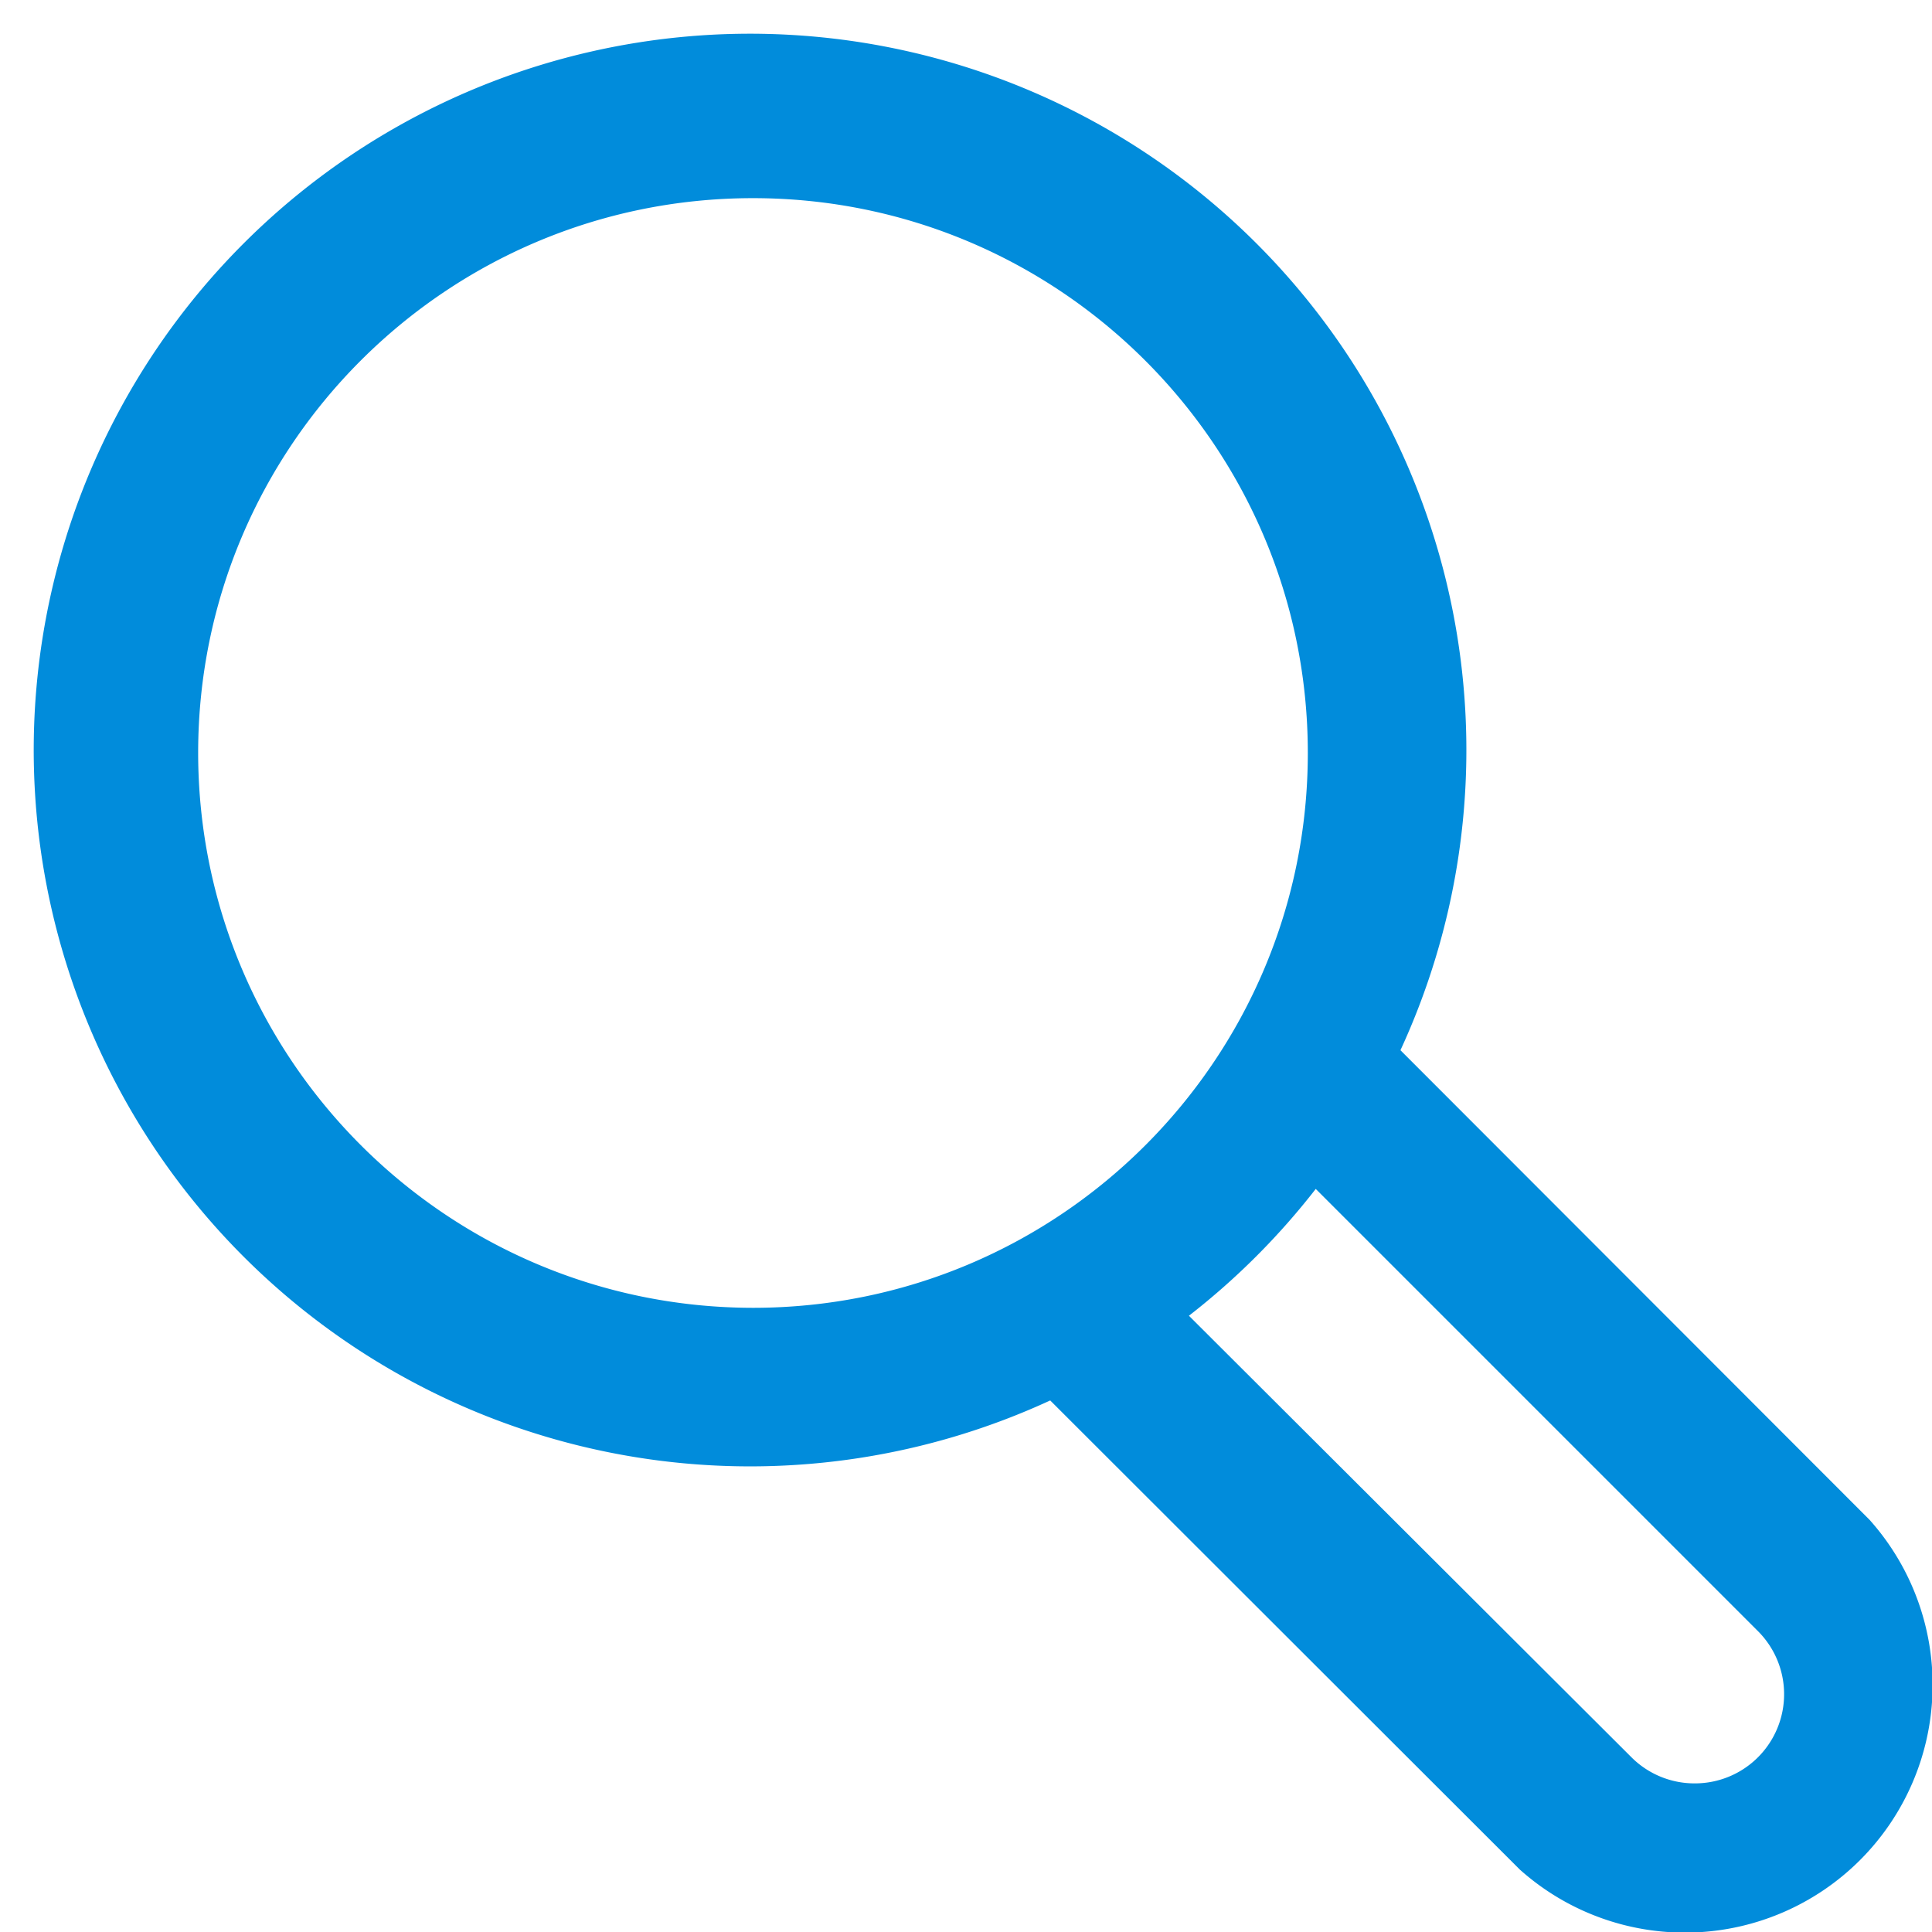 <svg xmlns="http://www.w3.org/2000/svg" width="39" height="39" viewBox="0 0 39 39" fill="#018cdb">
    <path d="M28.27 21.2a14.46 14.46 0 1 0-7.07 7.07l9.48 9.47a5 5 0 0 0 7.06-7.06l-9.47-9.48zM4 15.2C4 9.014 9.014 4 15.2 4c6.186 0 11.2 5.014 11.2 11.2 0 6.186-5.014 11.2-11.2 11.2C9.017 26.394 4.006 21.383 4 15.2zM34.21 36a1.8 1.8 0 0 1-1.27-.52L24 26.56A14.54 14.54 0 0 0 26.56 24l8.92 8.92A1.8 1.8 0 0 1 34.21 36z"/>
</svg>